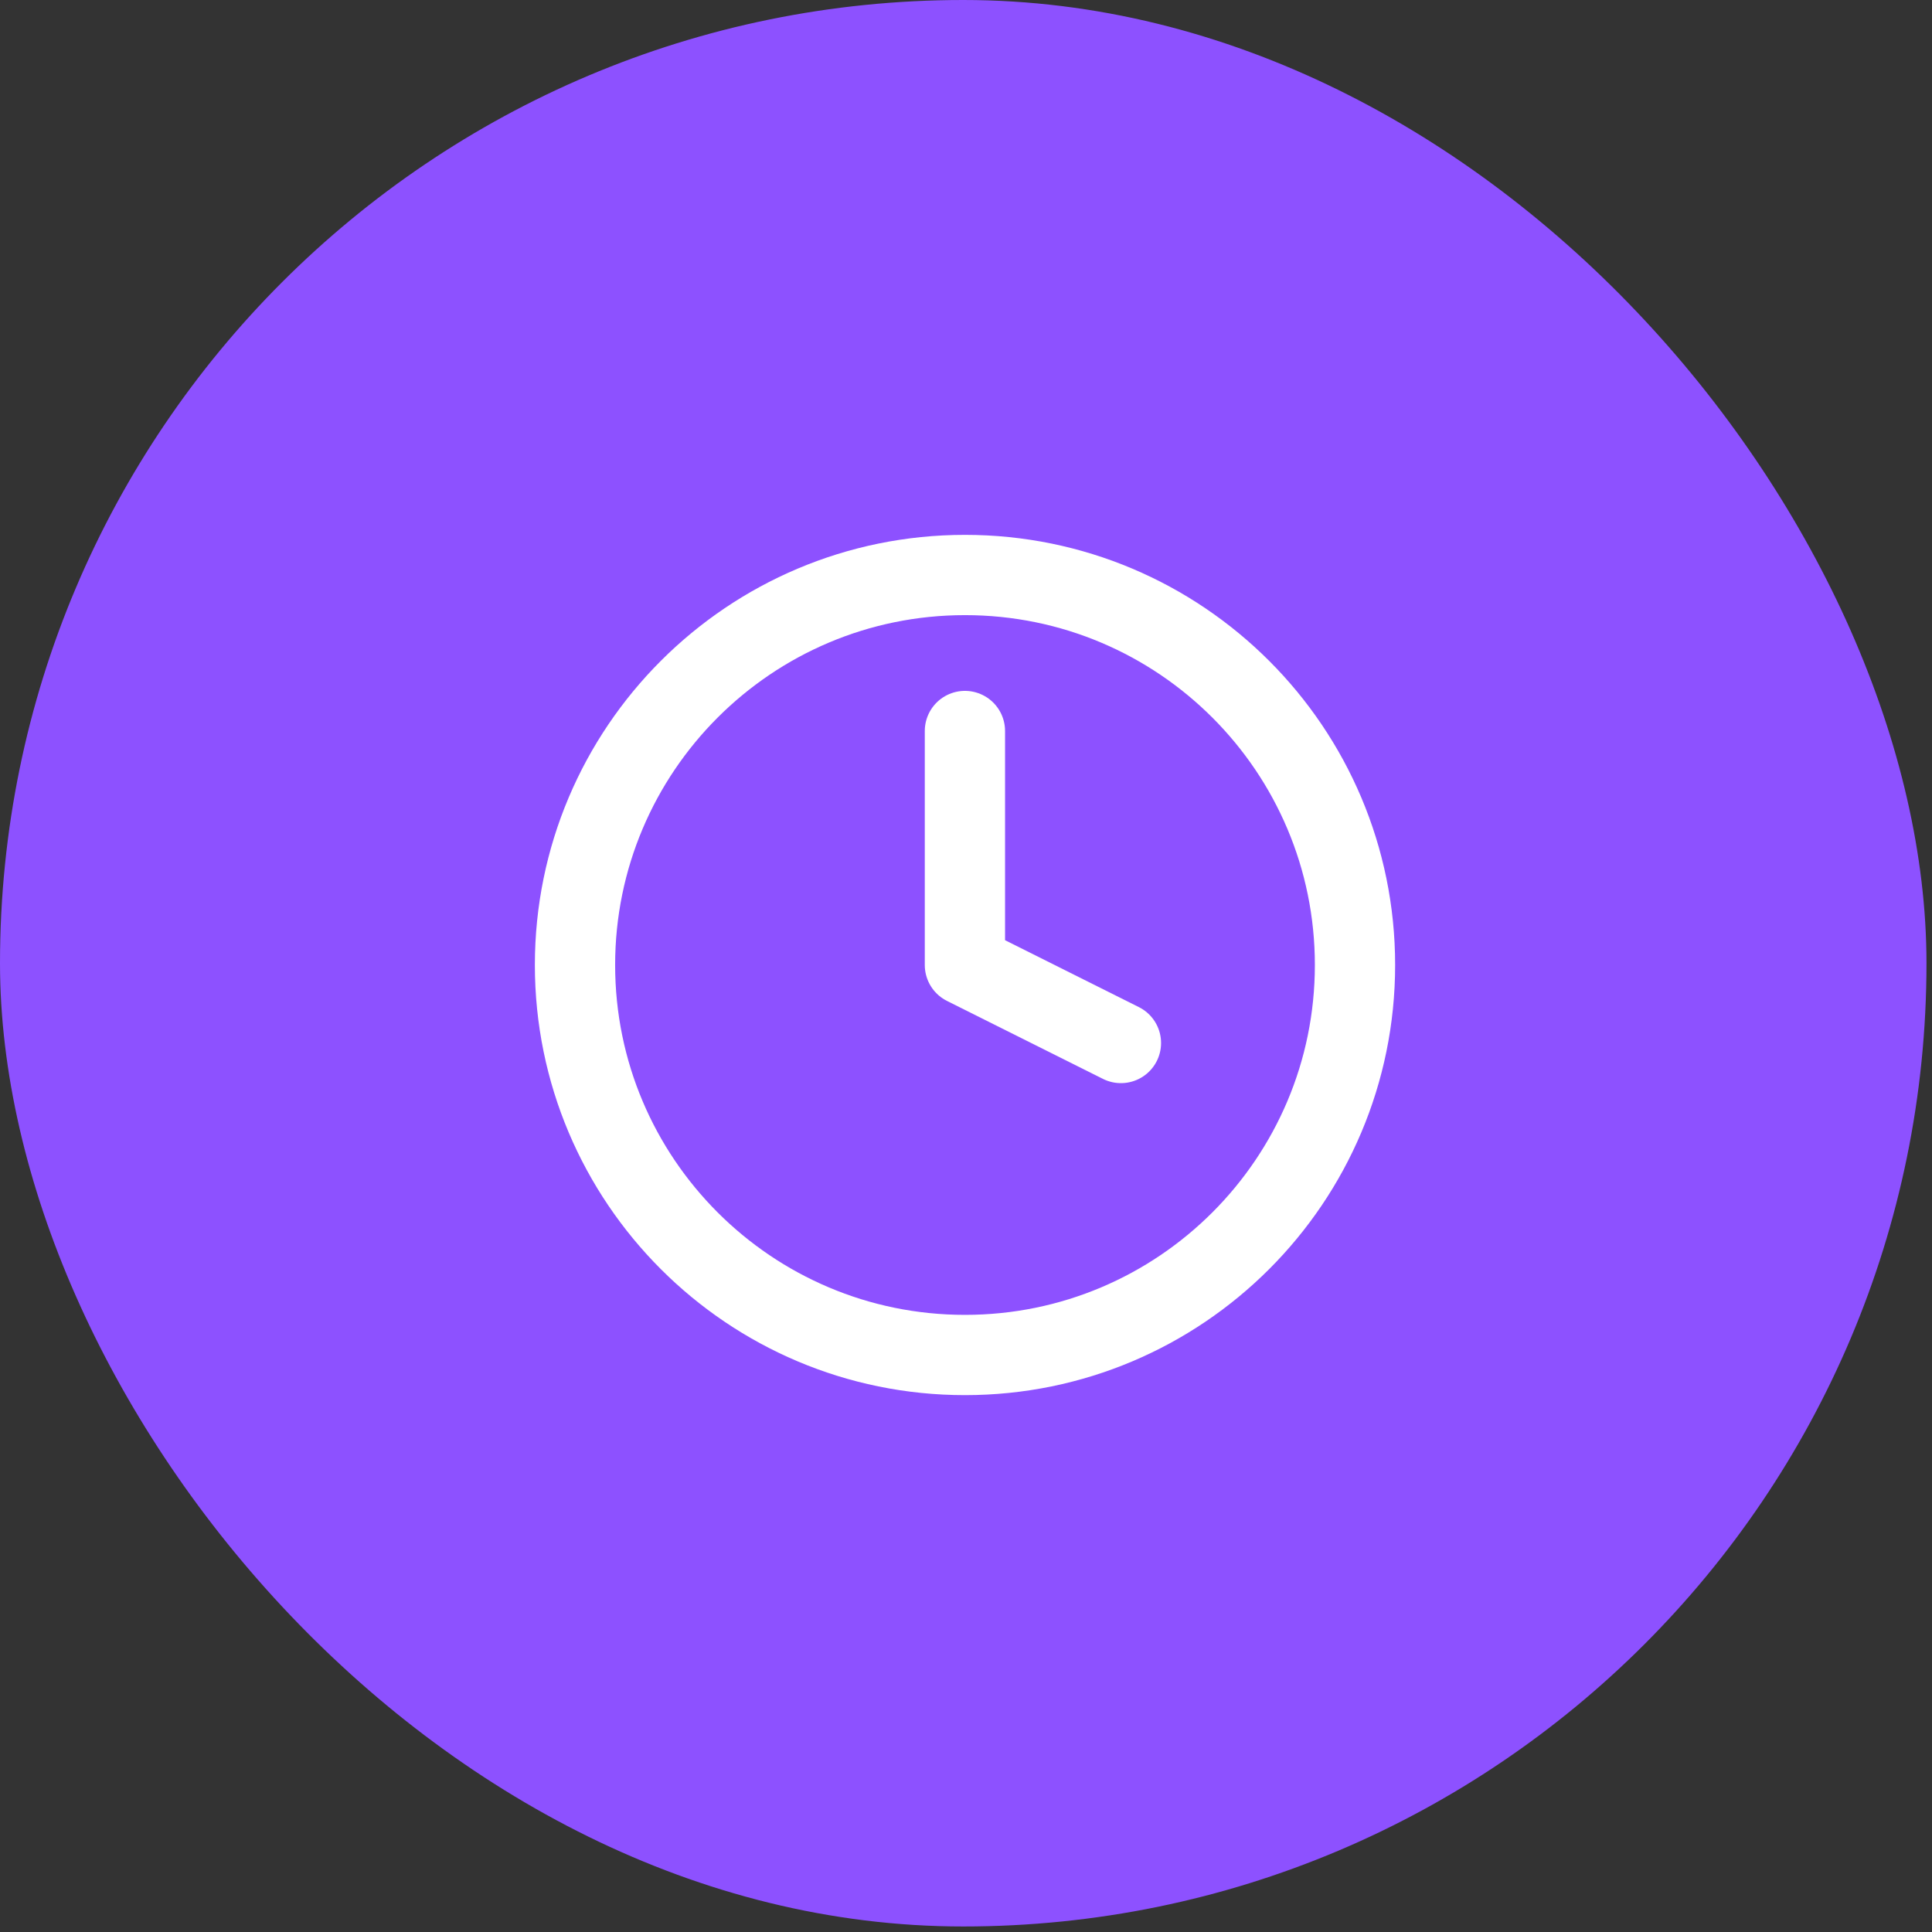 <svg width="84" height="84" viewBox="0 0 84 84" fill="none" xmlns="http://www.w3.org/2000/svg">
<rect x="0" y="0" width="84" height="84" fill="#333333" stroke="none"/>
<rect width="83.76" height="83.76" rx="41.88" fill="#8D51FF"/>
<path d="M41.953 31.783V41.957L48.736 45.348" stroke="white" stroke-width="3.49" stroke-linecap="round" stroke-linejoin="round"/>
<path d="M41.956 58.913C51.321 58.913 58.913 51.321 58.913 41.956C58.913 32.592 51.321 25 41.956 25C32.592 25 25 32.592 25 41.956C25 51.321 32.592 58.913 41.956 58.913Z" stroke="white" stroke-width="3.49" stroke-linecap="round" stroke-linejoin="round"/>
</svg>

